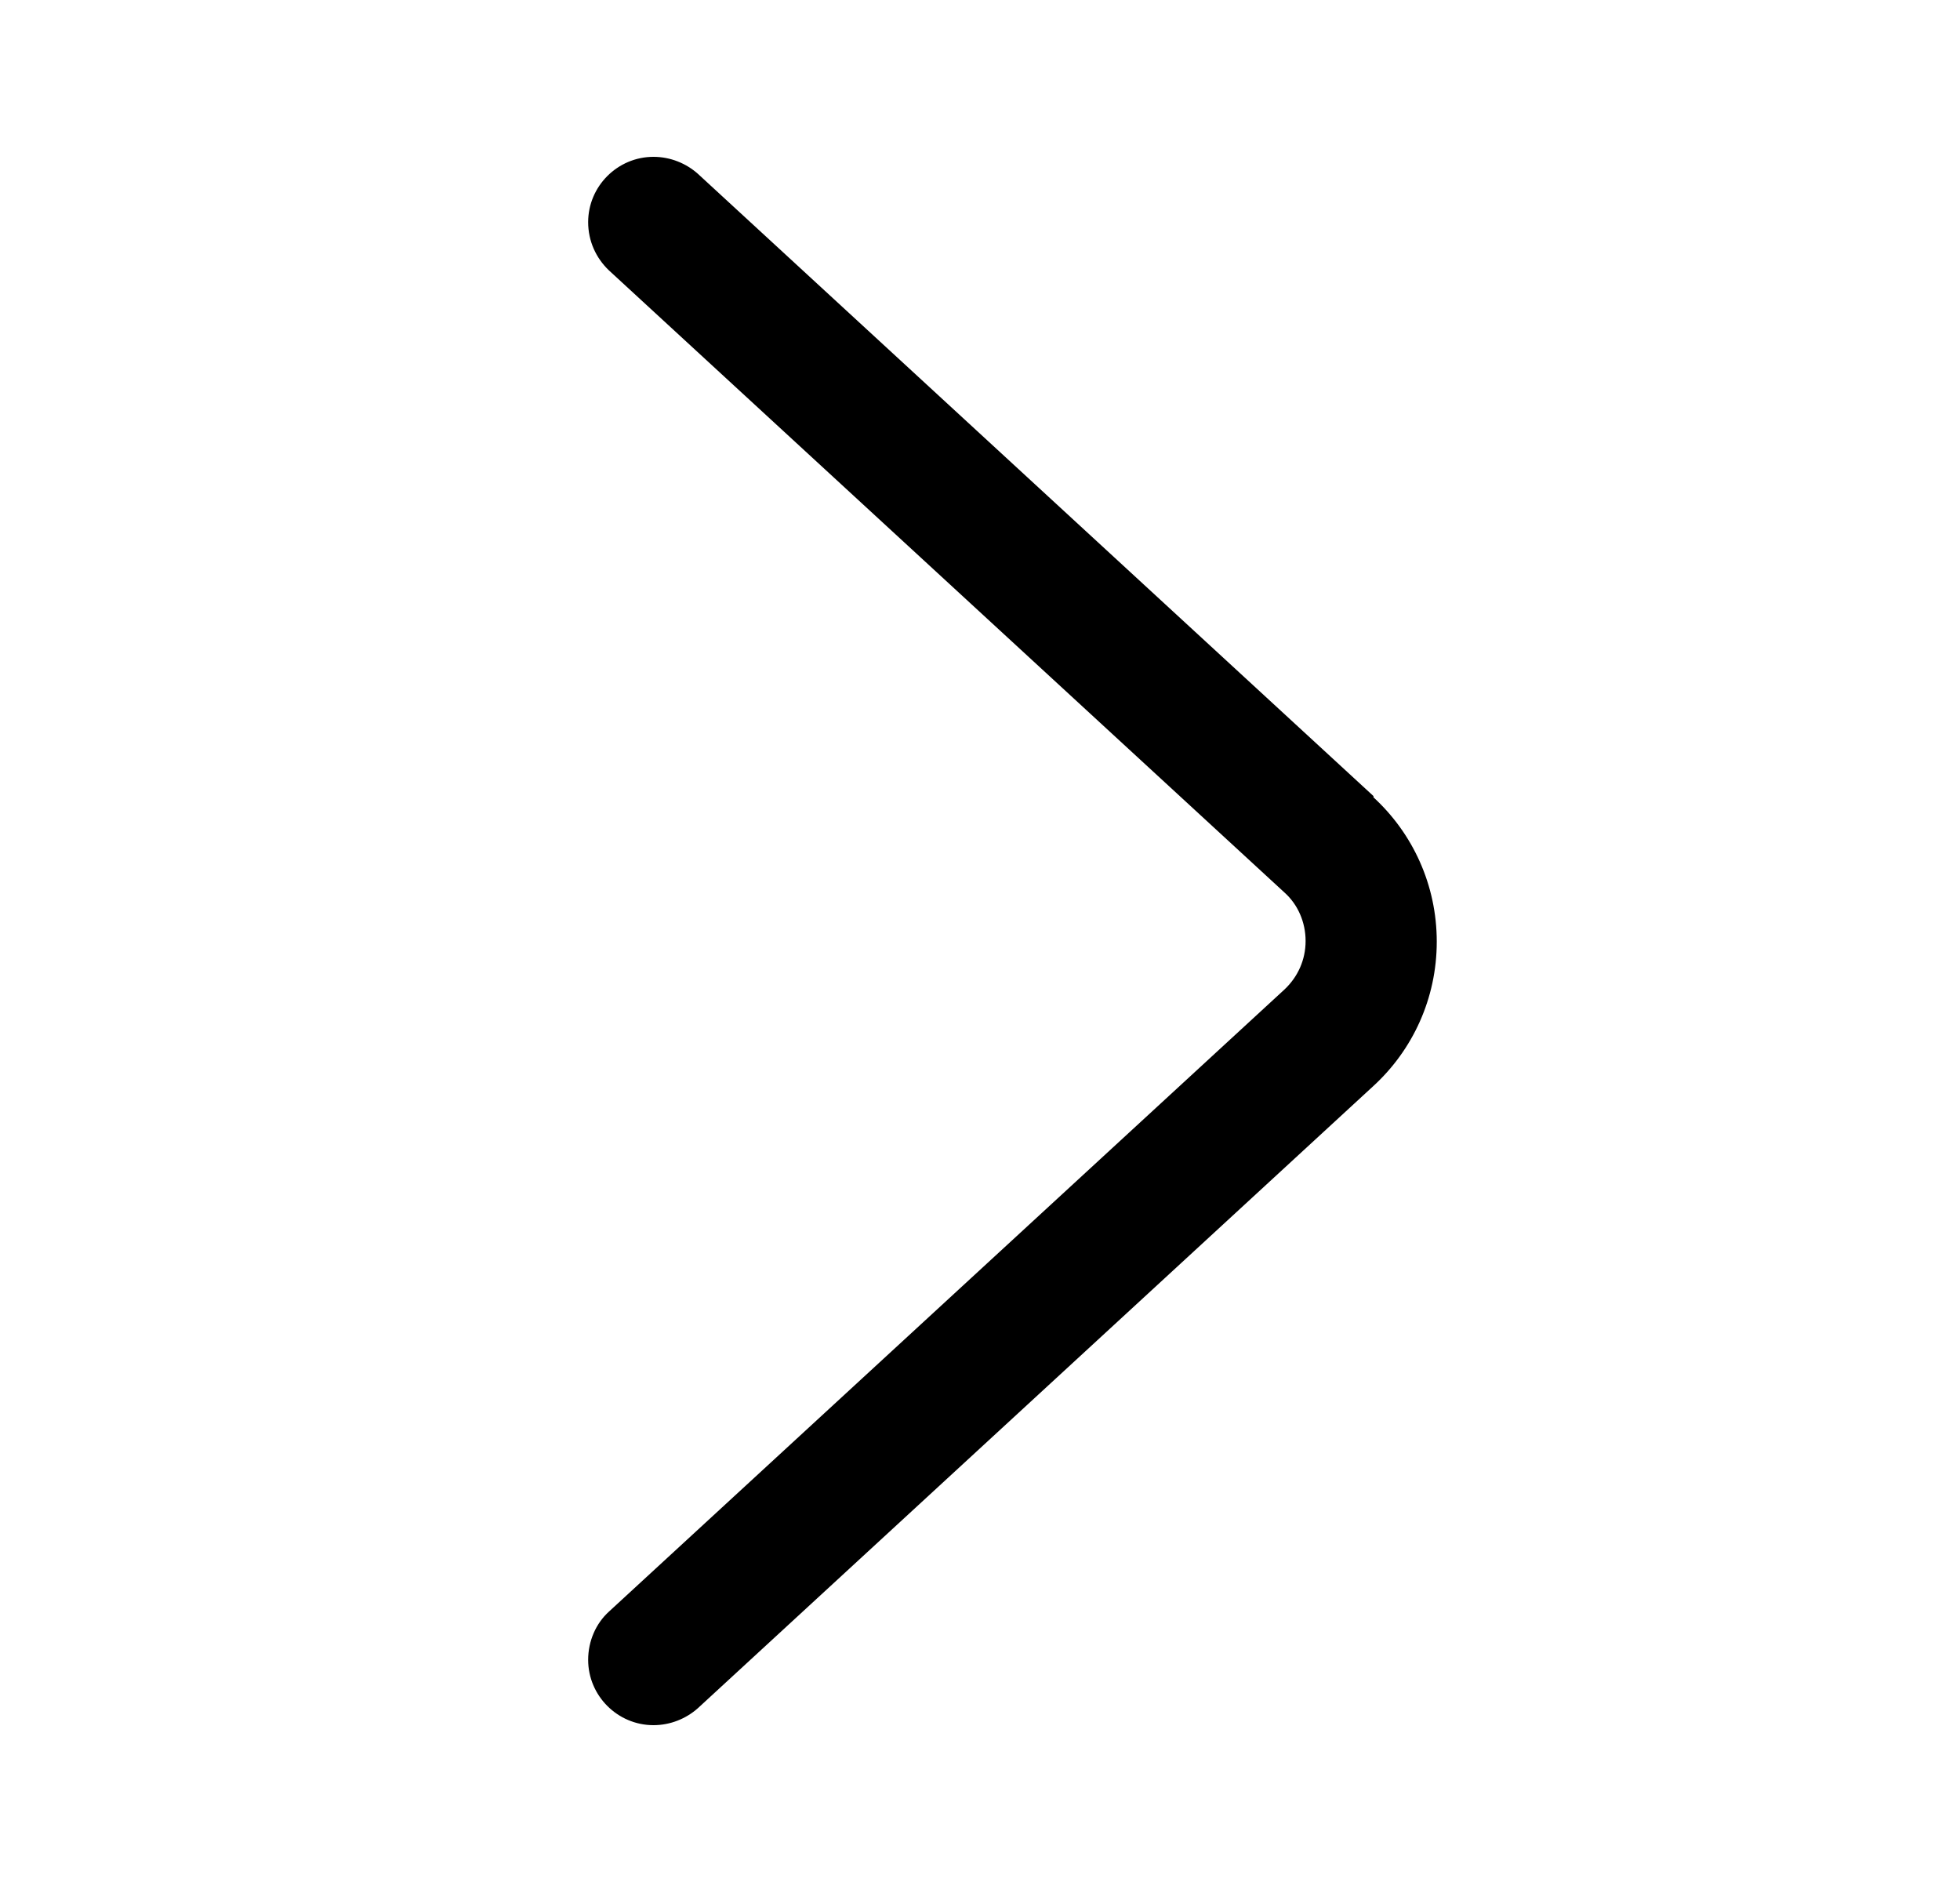 <svg xmlns="http://www.w3.org/2000/svg" width="25" height="24" viewBox="0 0 25 24" fill="currentcolor">
  <path d="M17.519 10.152L8.901 2.216C8.751 2.083 8.551 2 8.335 2C7.877 2 7.502 2.375 7.502 2.833C7.502 3.074 7.602 3.291 7.768 3.449L16.386 11.384C16.553 11.534 16.653 11.758 16.653 12C16.653 12.242 16.553 12.458 16.386 12.616L7.768 20.551C7.602 20.701 7.502 20.926 7.502 21.167C7.502 21.625 7.877 22 8.335 22C8.551 22 8.751 21.917 8.901 21.784L17.519 13.848C18.018 13.39 18.326 12.733 18.326 12.008C18.326 11.284 18.018 10.626 17.519 10.168V10.152Z"/>
</svg>
